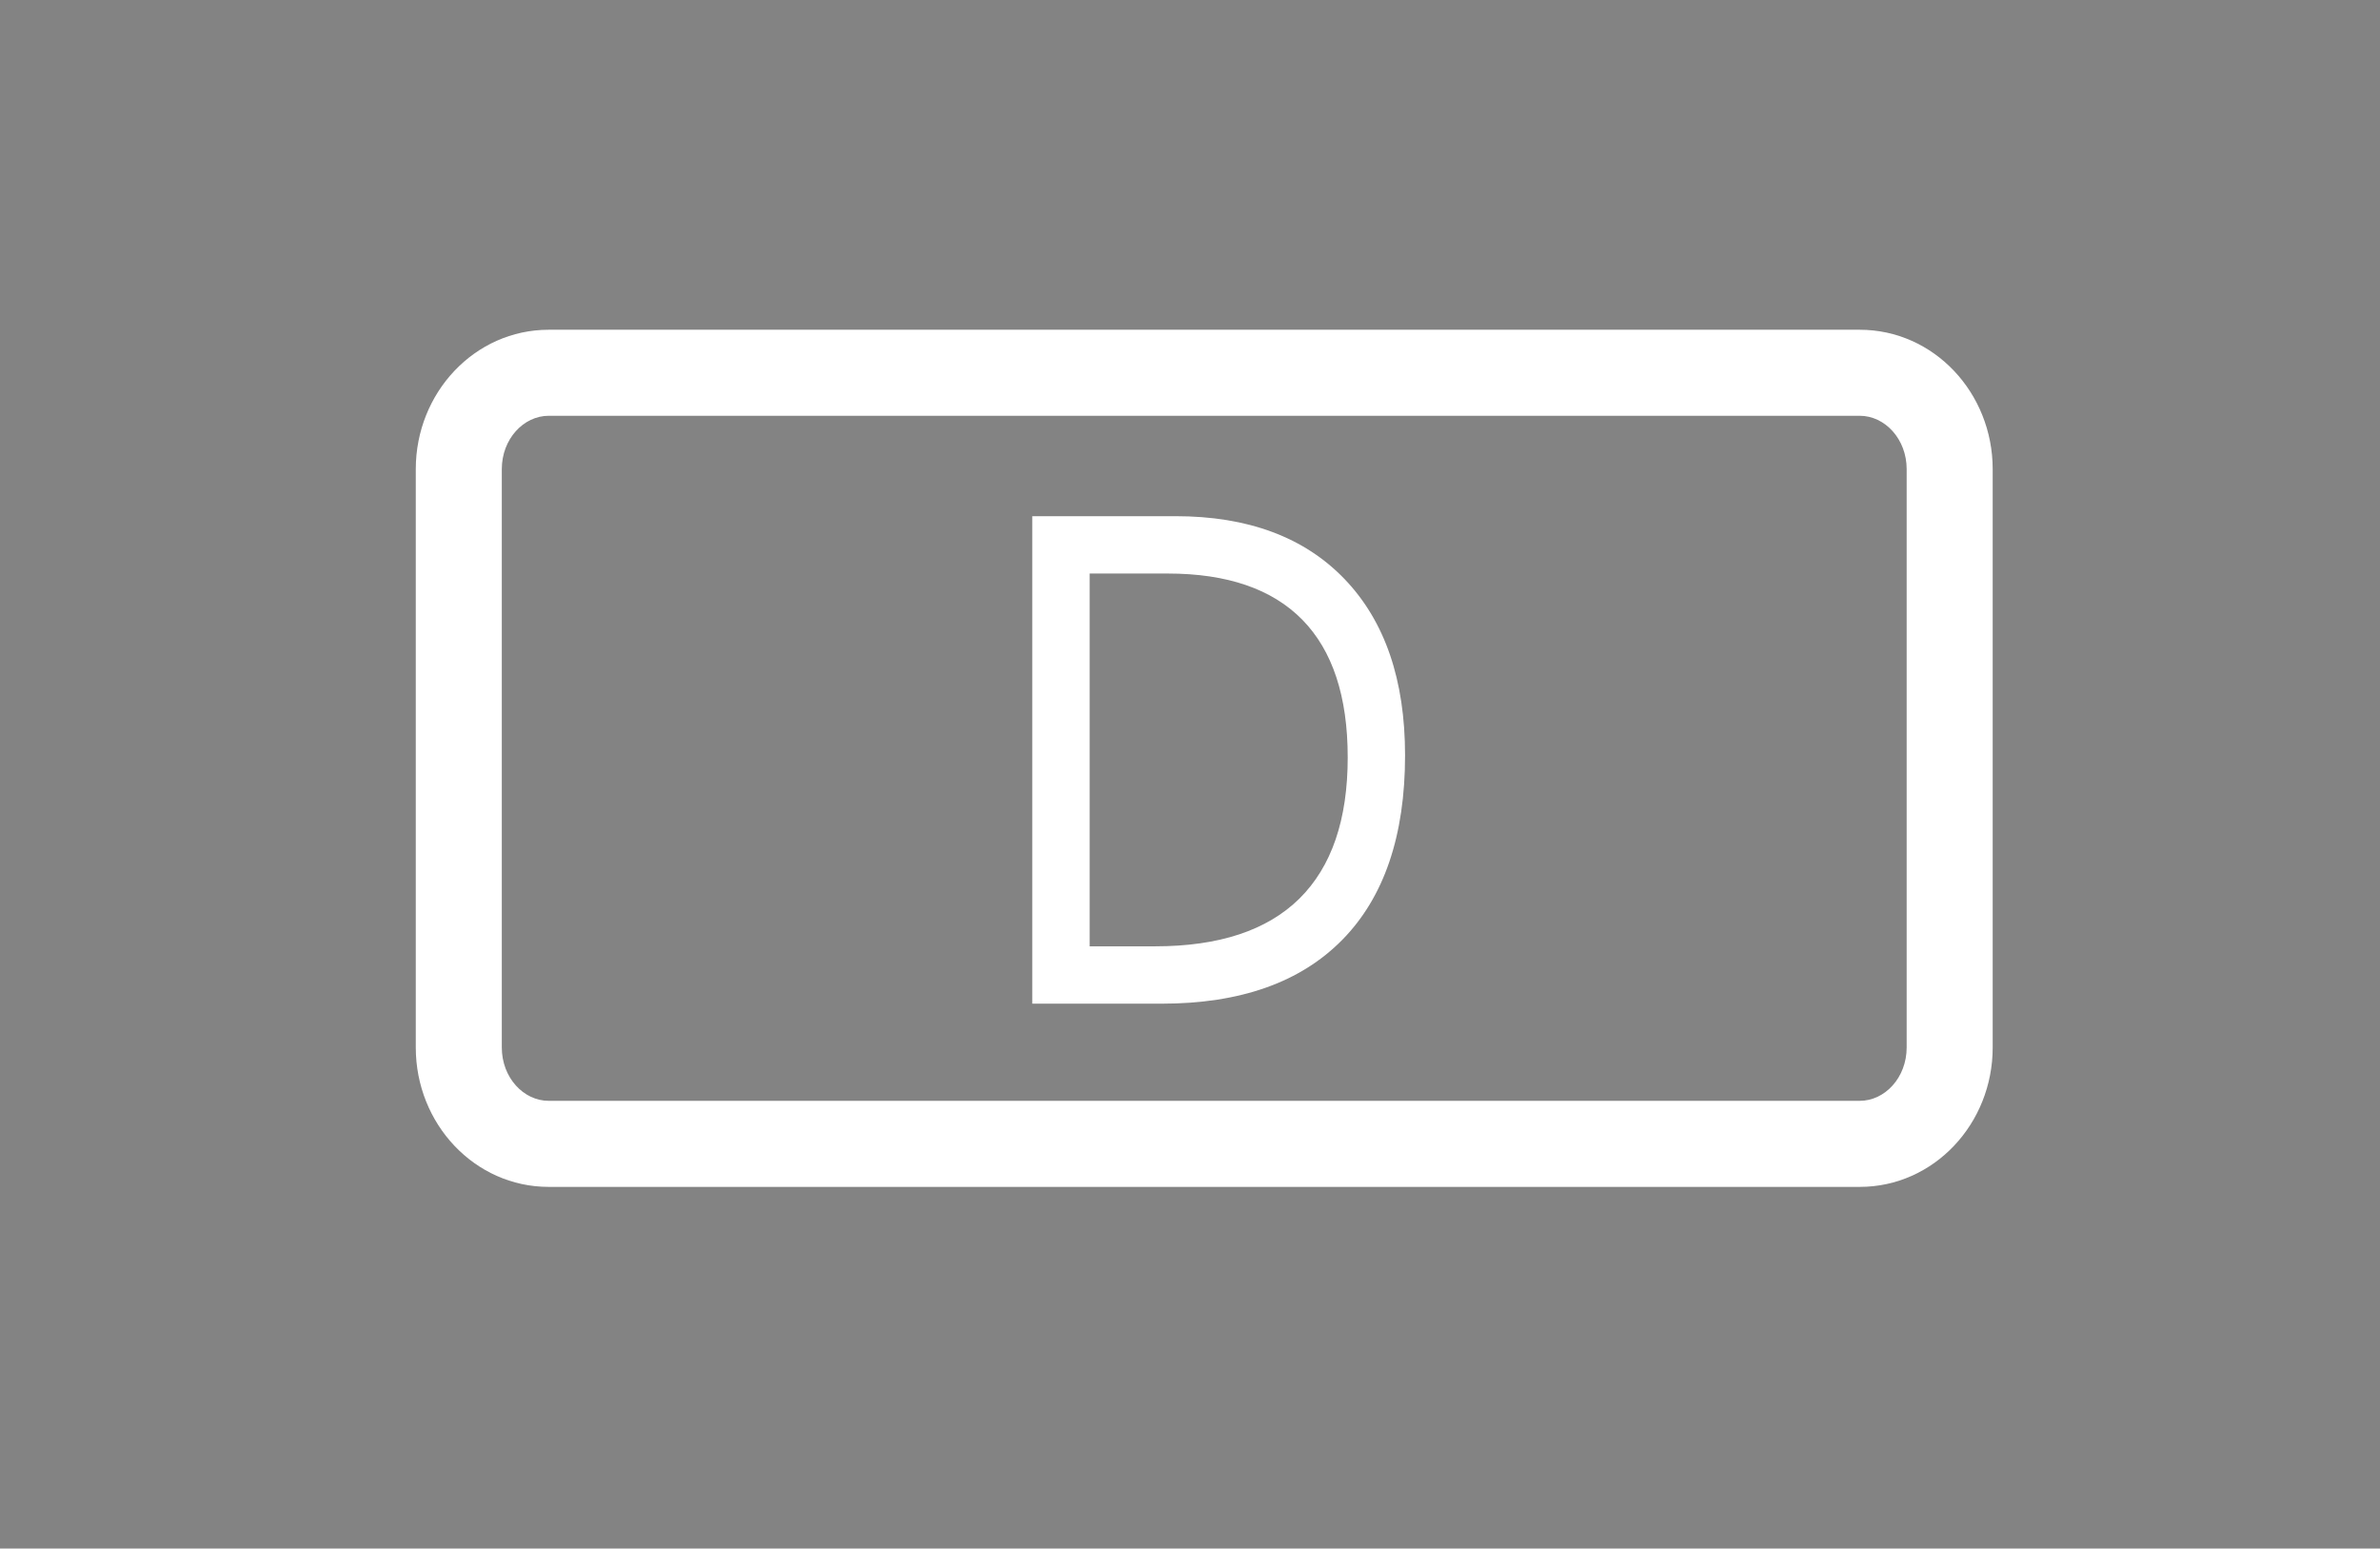 <?xml version="1.0" encoding="UTF-8"?> <svg xmlns="http://www.w3.org/2000/svg" width="83" height="54"><g fill="none" fill-rule="evenodd"><path d="M0 0h83v54H0z" fill="#838383"></path><path d="M66.493 36.528V16.36c0-1.05-.758-1.861-1.638-1.861H19.137c-.88 0-1.637.811-1.637 1.861v20.167c0 1.05.757 1.861 1.637 1.861h45.718c.88 0 1.638-.811 1.638-1.861zm3 0c0 2.662-2.053 4.861-4.638 4.861H19.137c-2.585 0-4.637-2.199-4.637-4.861V16.36c0-2.662 2.052-4.861 4.637-4.861h45.718c2.585 0 4.638 2.199 4.638 4.861v20.167z" fill="#FFF" fill-rule="nonzero"></path><path d="M49 26.337c0 2.806-.73 4.952-2.189 6.436-1.46 1.485-3.56 2.227-6.3 2.227H36V18h4.99c2.533 0 4.501.733 5.905 2.198C48.298 21.663 49 23.709 49 26.338zm-2 .074c0-2.122-.527-3.721-1.58-4.797C44.364 20.538 42.8 20 40.72 20H38v13h2.28c2.233 0 3.91-.555 5.035-1.664 1.123-1.11 1.685-2.75 1.685-4.925z" fill="#FFF"></path></g></svg> 